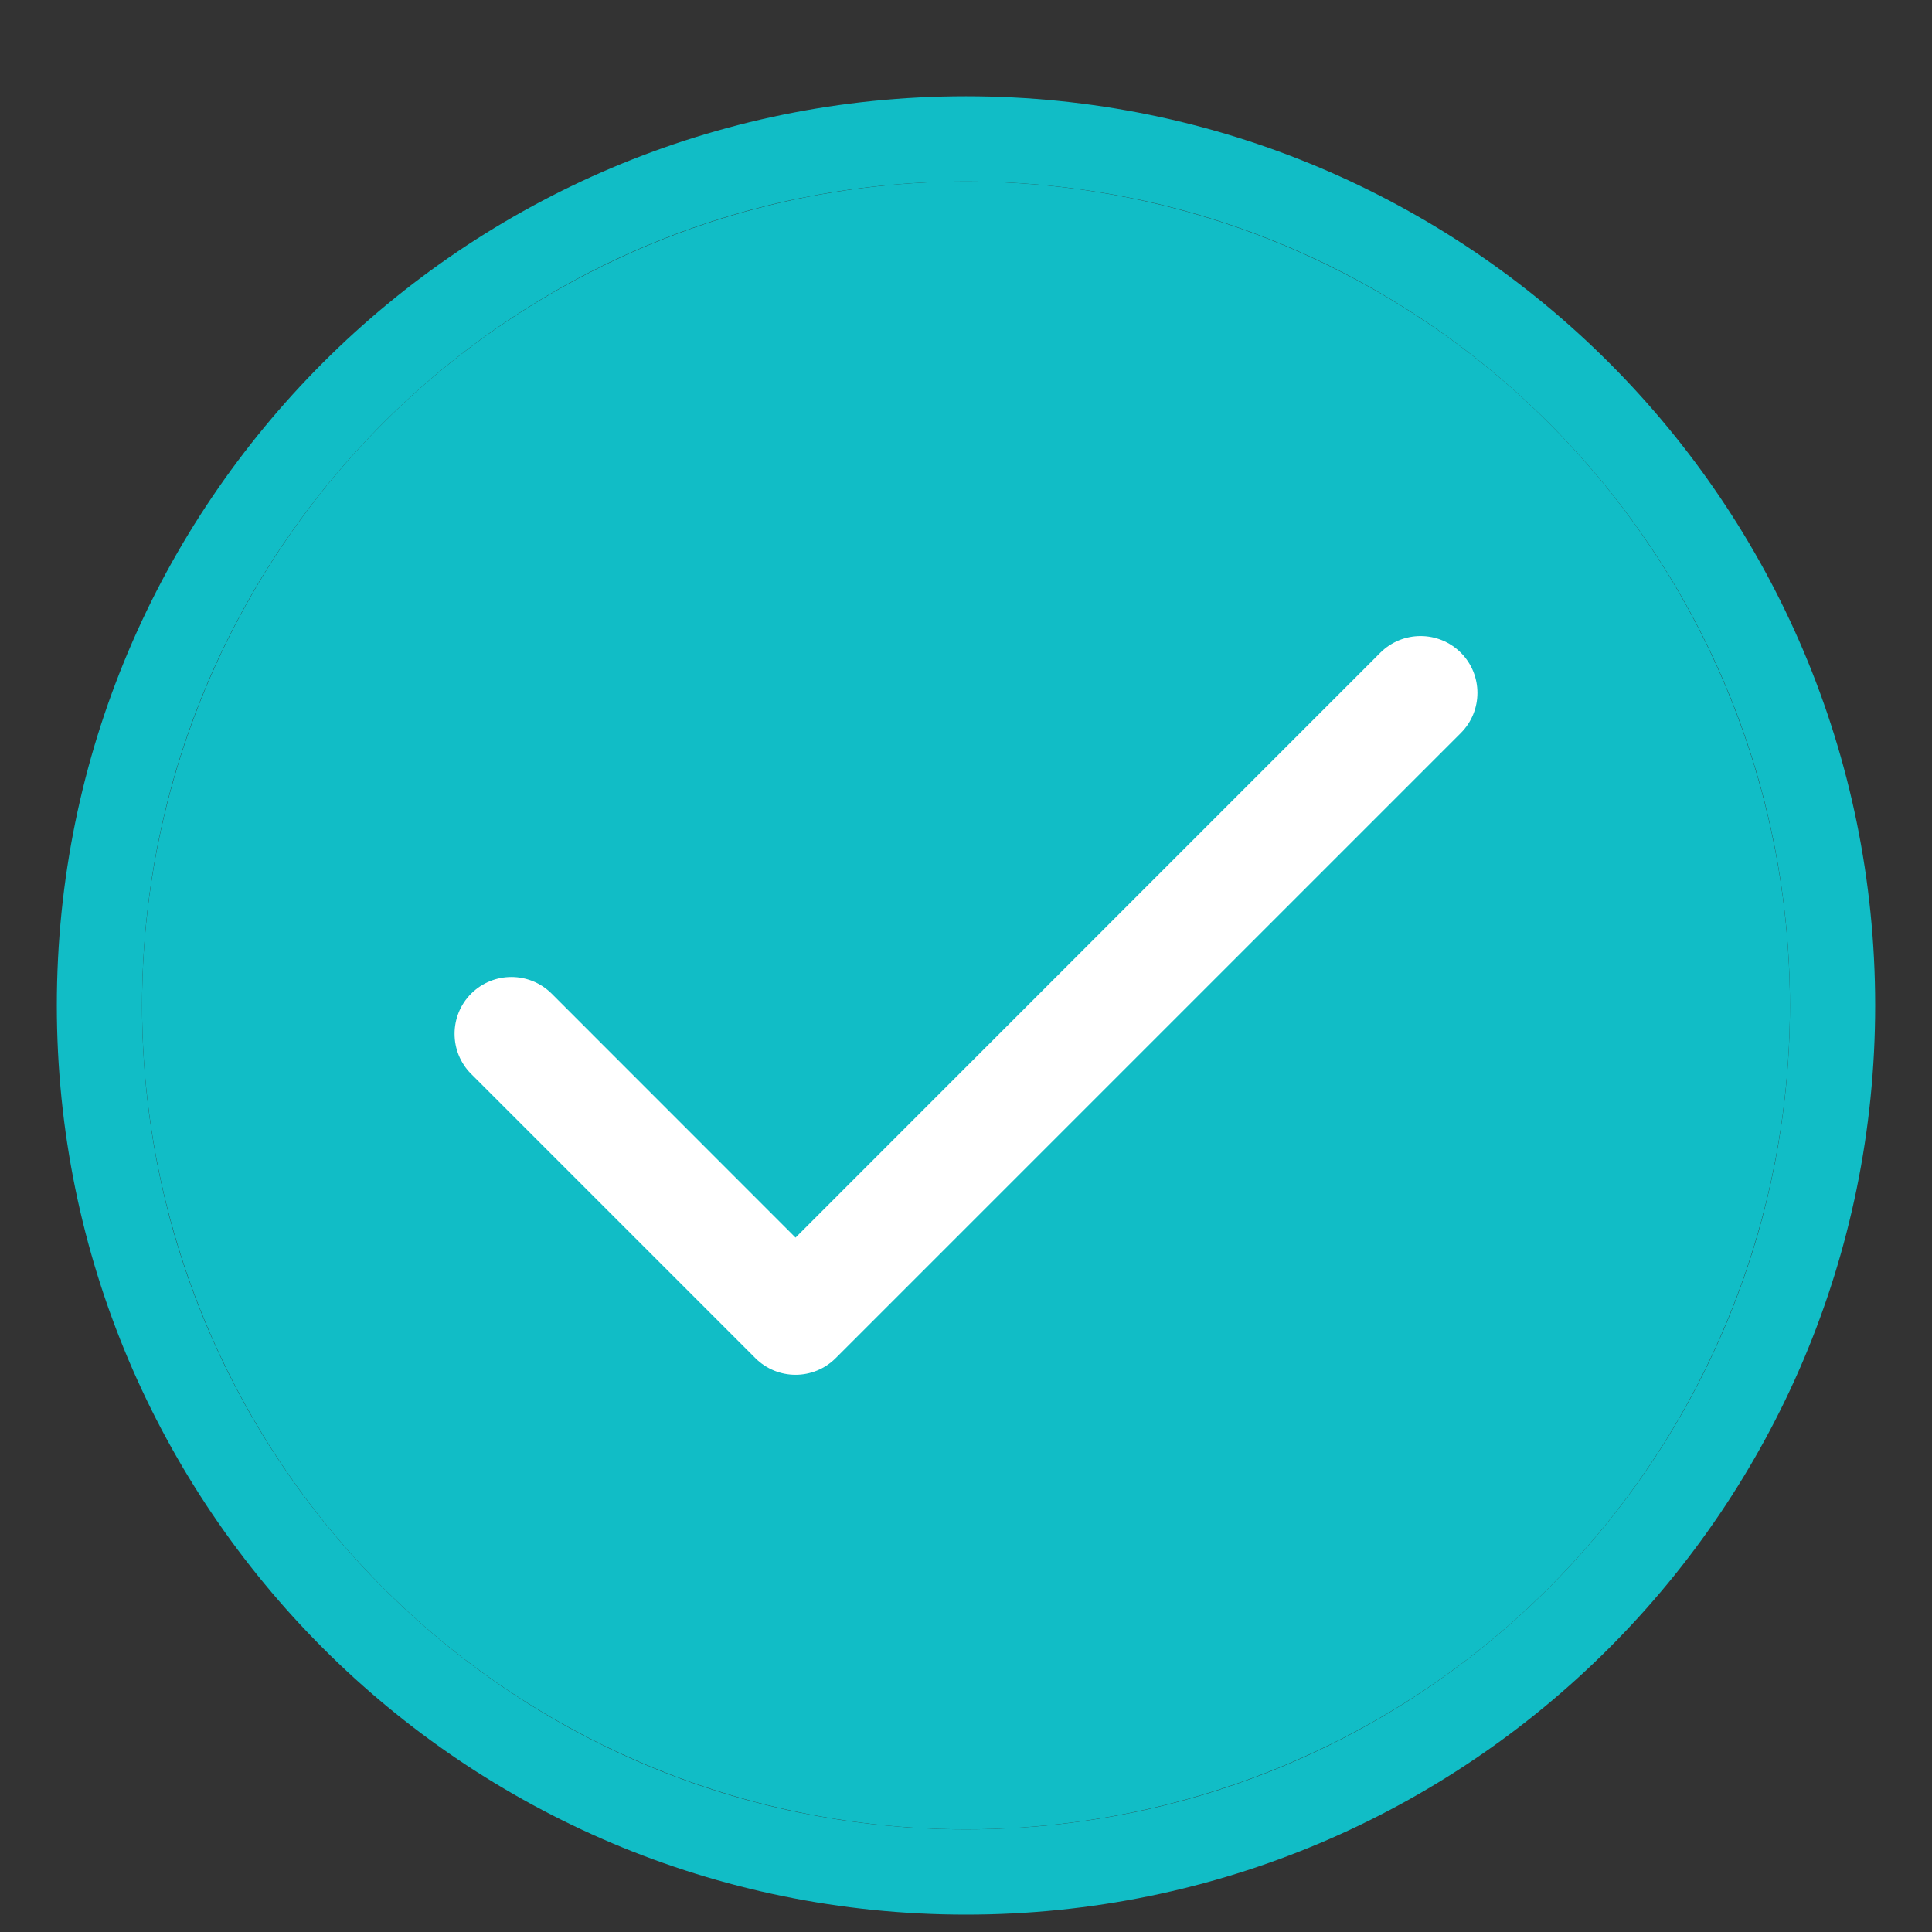 <svg width="17" height="17" viewBox="0 0 17 17" fill="none" xmlns="http://www.w3.org/2000/svg">
<rect x="0" y="0" width="17" height="17" fill="#333333" stroke="none"/>
<g clip-path="url(#clip0_1952_13143)">
<circle cx="8.5" cy="8.847" r="7.25" fill="#11BDC6"/>
<path fill-rule="evenodd" clip-rule="evenodd" d="M8.5 16.097C12.504 16.097 15.75 12.851 15.75 8.847C15.75 4.843 12.504 1.597 8.5 1.597C4.496 1.597 1.25 4.843 1.25 8.847C1.25 12.851 4.496 16.097 8.5 16.097ZM8.5 16.847C12.918 16.847 16.5 13.265 16.5 8.847C16.5 4.428 12.918 0.847 8.5 0.847C4.082 0.847 0.5 4.428 0.5 8.847C0.5 13.265 4.082 16.847 8.5 16.847Z" fill="#11BDC6"/>
<path fill-rule="evenodd" clip-rule="evenodd" d="M12.854 5.743C13.049 5.938 13.049 6.255 12.854 6.45L7.354 11.95C7.158 12.146 6.842 12.146 6.646 11.95L4.146 9.45C3.951 9.255 3.951 8.938 4.146 8.743C4.342 8.548 4.658 8.548 4.854 8.743L7 10.89L12.146 5.743C12.342 5.548 12.658 5.548 12.854 5.743Z" fill="white"/>
</g>
<defs>
<clipPath id="clip0_1952_13143">
<rect width="16" height="16" fill="white" transform="translate(0.5 0.847)"/>
</clipPath>
</defs>
</svg>
